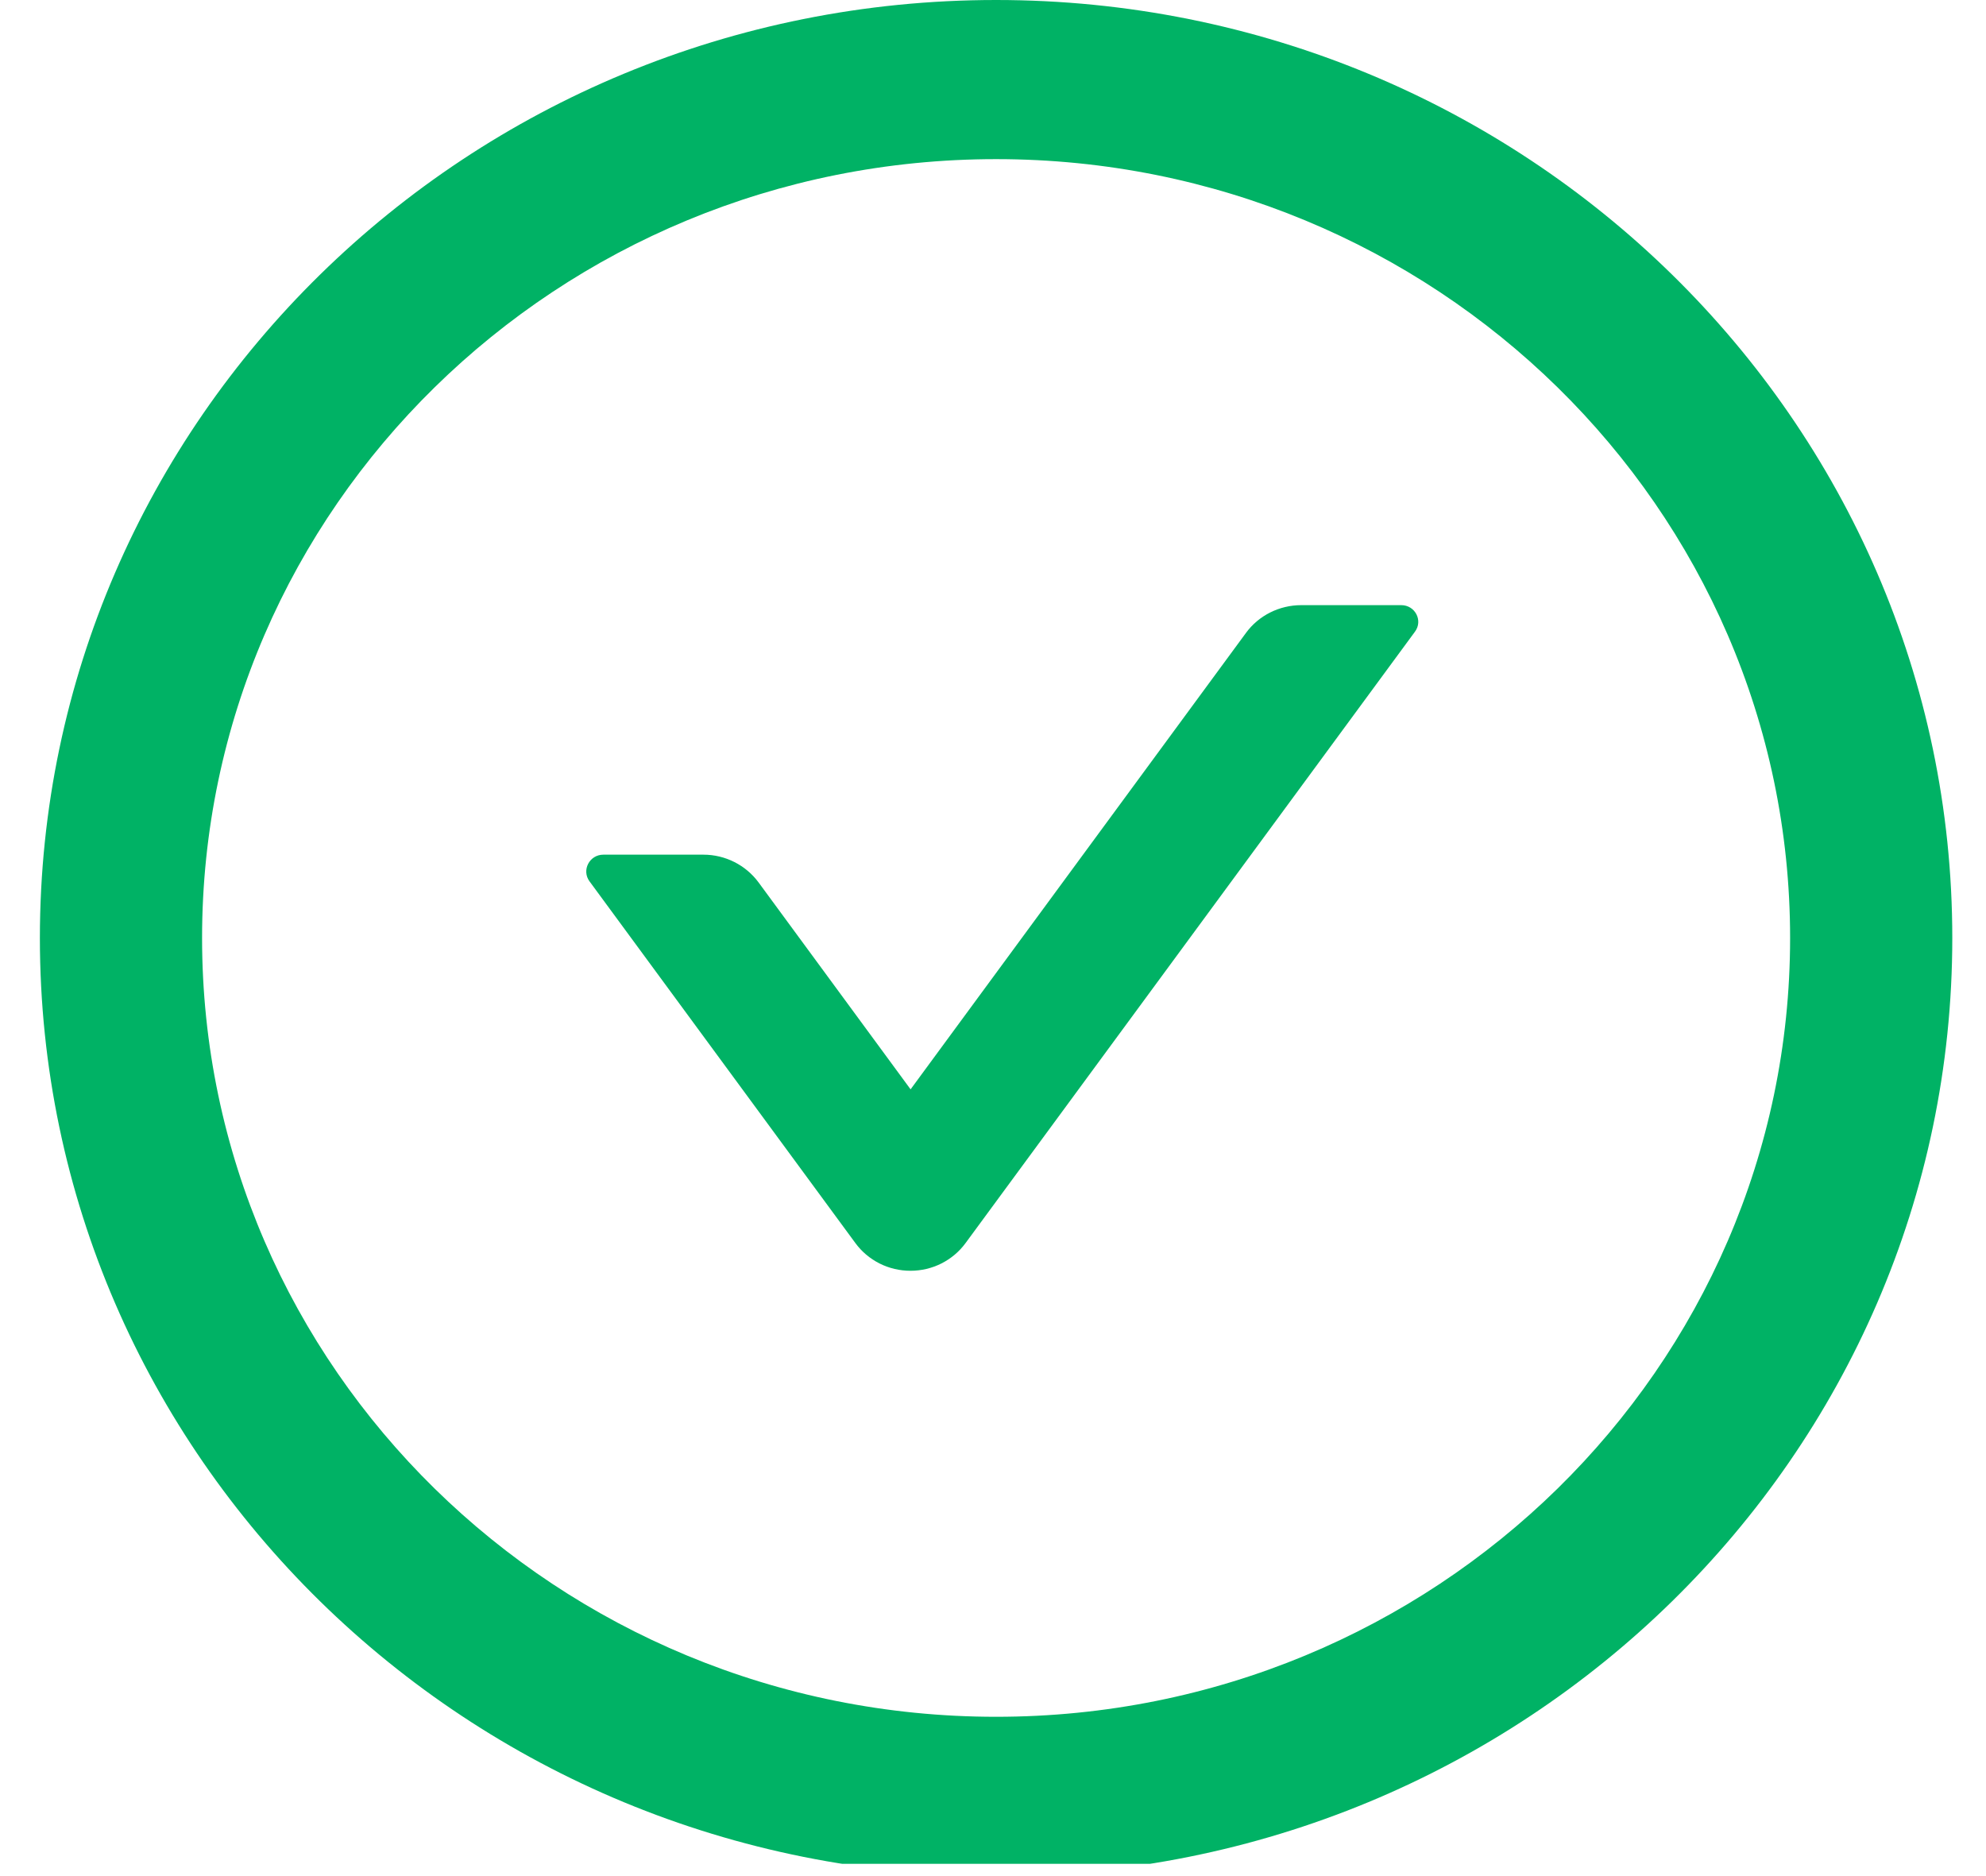 <?xml version="1.0" encoding="UTF-8"?> <svg xmlns="http://www.w3.org/2000/svg" width="36" height="34" viewBox="0 0 36 34" fill="none"><g clip-path="url(#clip0_20135_211)"><path d="M25.401 10.967H23.587C23.192 10.967 22.817 11.153 22.585 11.471L16.506 19.742L13.752 15.994C13.52 15.679 13.149 15.489 12.751 15.489H10.937C10.685 15.489 10.539 15.77 10.685 15.971L15.504 22.526C15.618 22.682 15.768 22.809 15.942 22.897C16.116 22.985 16.308 23.03 16.504 23.03C16.699 23.03 16.892 22.985 17.066 22.897C17.24 22.809 17.39 22.682 17.504 22.526L25.648 11.449C25.799 11.248 25.652 10.967 25.401 10.967Z" fill="#00B265"></path><path d="M18.056 0C8.484 0 0.723 7.611 0.723 16.999C0.723 26.386 8.484 33.997 18.056 33.997C27.628 33.997 35.389 26.386 35.389 16.999C35.389 7.611 27.628 0 18.056 0ZM18.056 31.113C10.109 31.113 3.663 24.792 3.663 16.999C3.663 9.205 10.109 2.884 18.056 2.884C26.003 2.884 32.449 9.205 32.449 16.999C32.449 24.792 26.003 31.113 18.056 31.113Z" fill="#00B265"></path></g><defs><clipPath id="clip0_20135_211"><rect width="34.667" height="33.778" fill="white" transform="translate(0.723)"></rect></clipPath></defs></svg> 